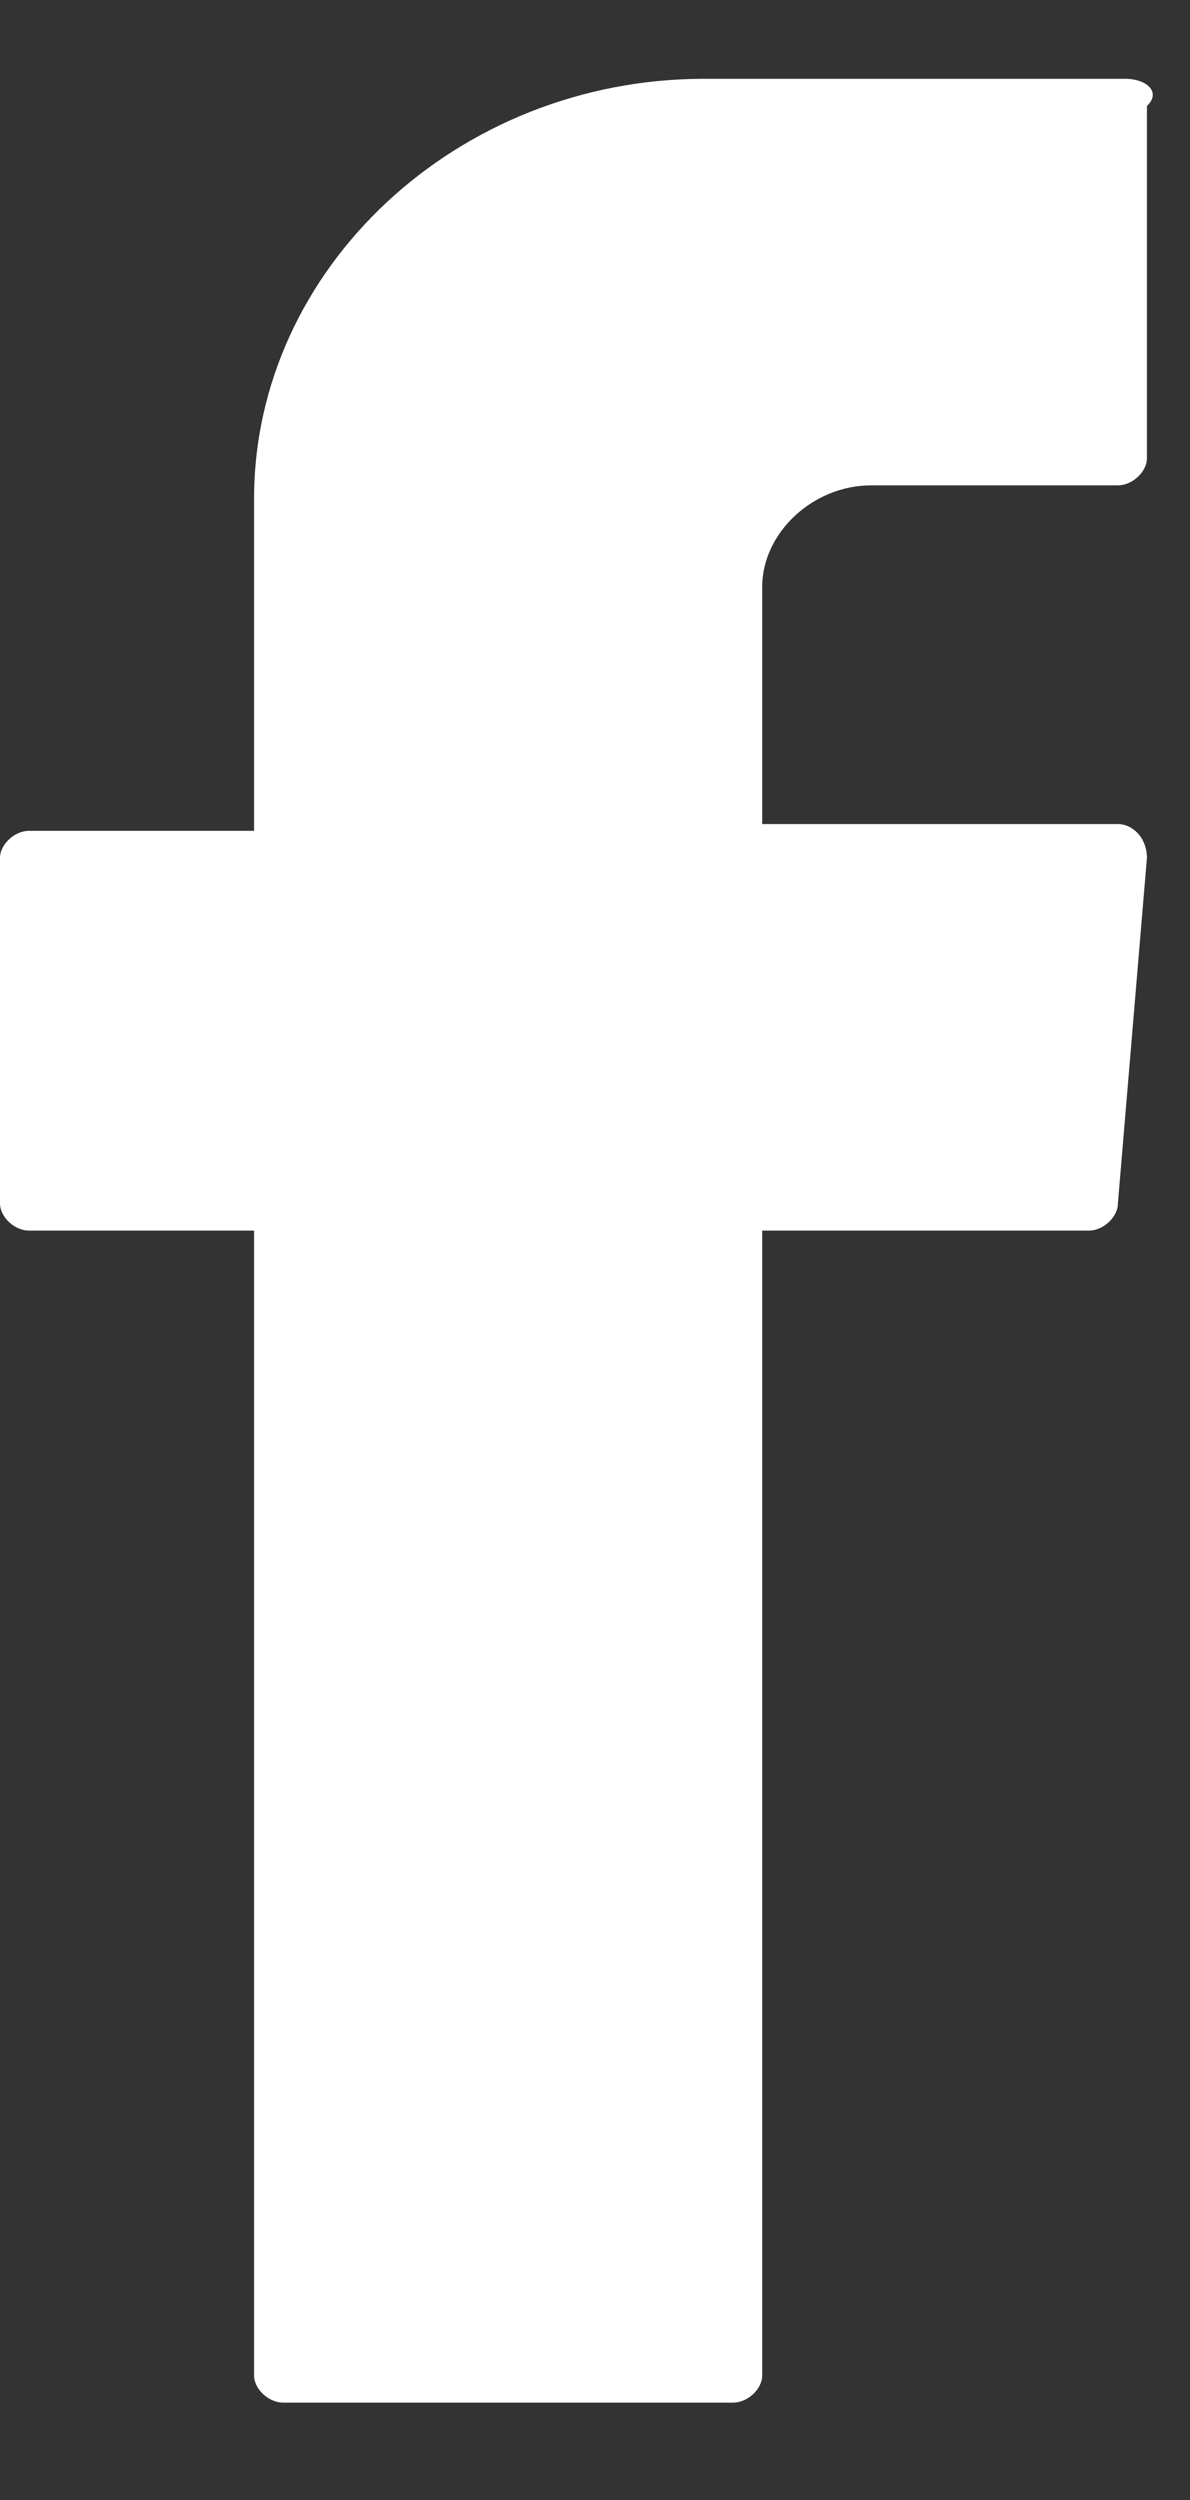 <svg width="10" height="21" viewBox="0 0 10 21" fill="none" xmlns="http://www.w3.org/2000/svg">
<rect x="0" y="0" width="10" height="21" fill="#333333" stroke="none"/>
<path fill-rule="evenodd" clip-rule="evenodd" d="M2.135 10.507V19.954C2.135 20.068 2.257 20.182 2.379 20.182H6.161C6.283 20.182 6.405 20.068 6.405 19.954V10.337H9.15C9.272 10.337 9.394 10.223 9.394 10.109L9.638 7.207C9.638 7.036 9.516 6.922 9.394 6.922H6.405V4.93C6.405 4.475 6.832 4.077 7.32 4.077H9.394C9.516 4.077 9.638 3.963 9.638 3.849V0.89C9.76 0.776 9.638 0.662 9.455 0.662H5.917C3.843 0.662 2.135 2.256 2.135 4.19V6.979H0.244C0.122 6.979 0 7.093 0 7.207V10.109C0 10.223 0.122 10.337 0.244 10.337H2.135V10.507Z" fill="white"/>
</svg>
